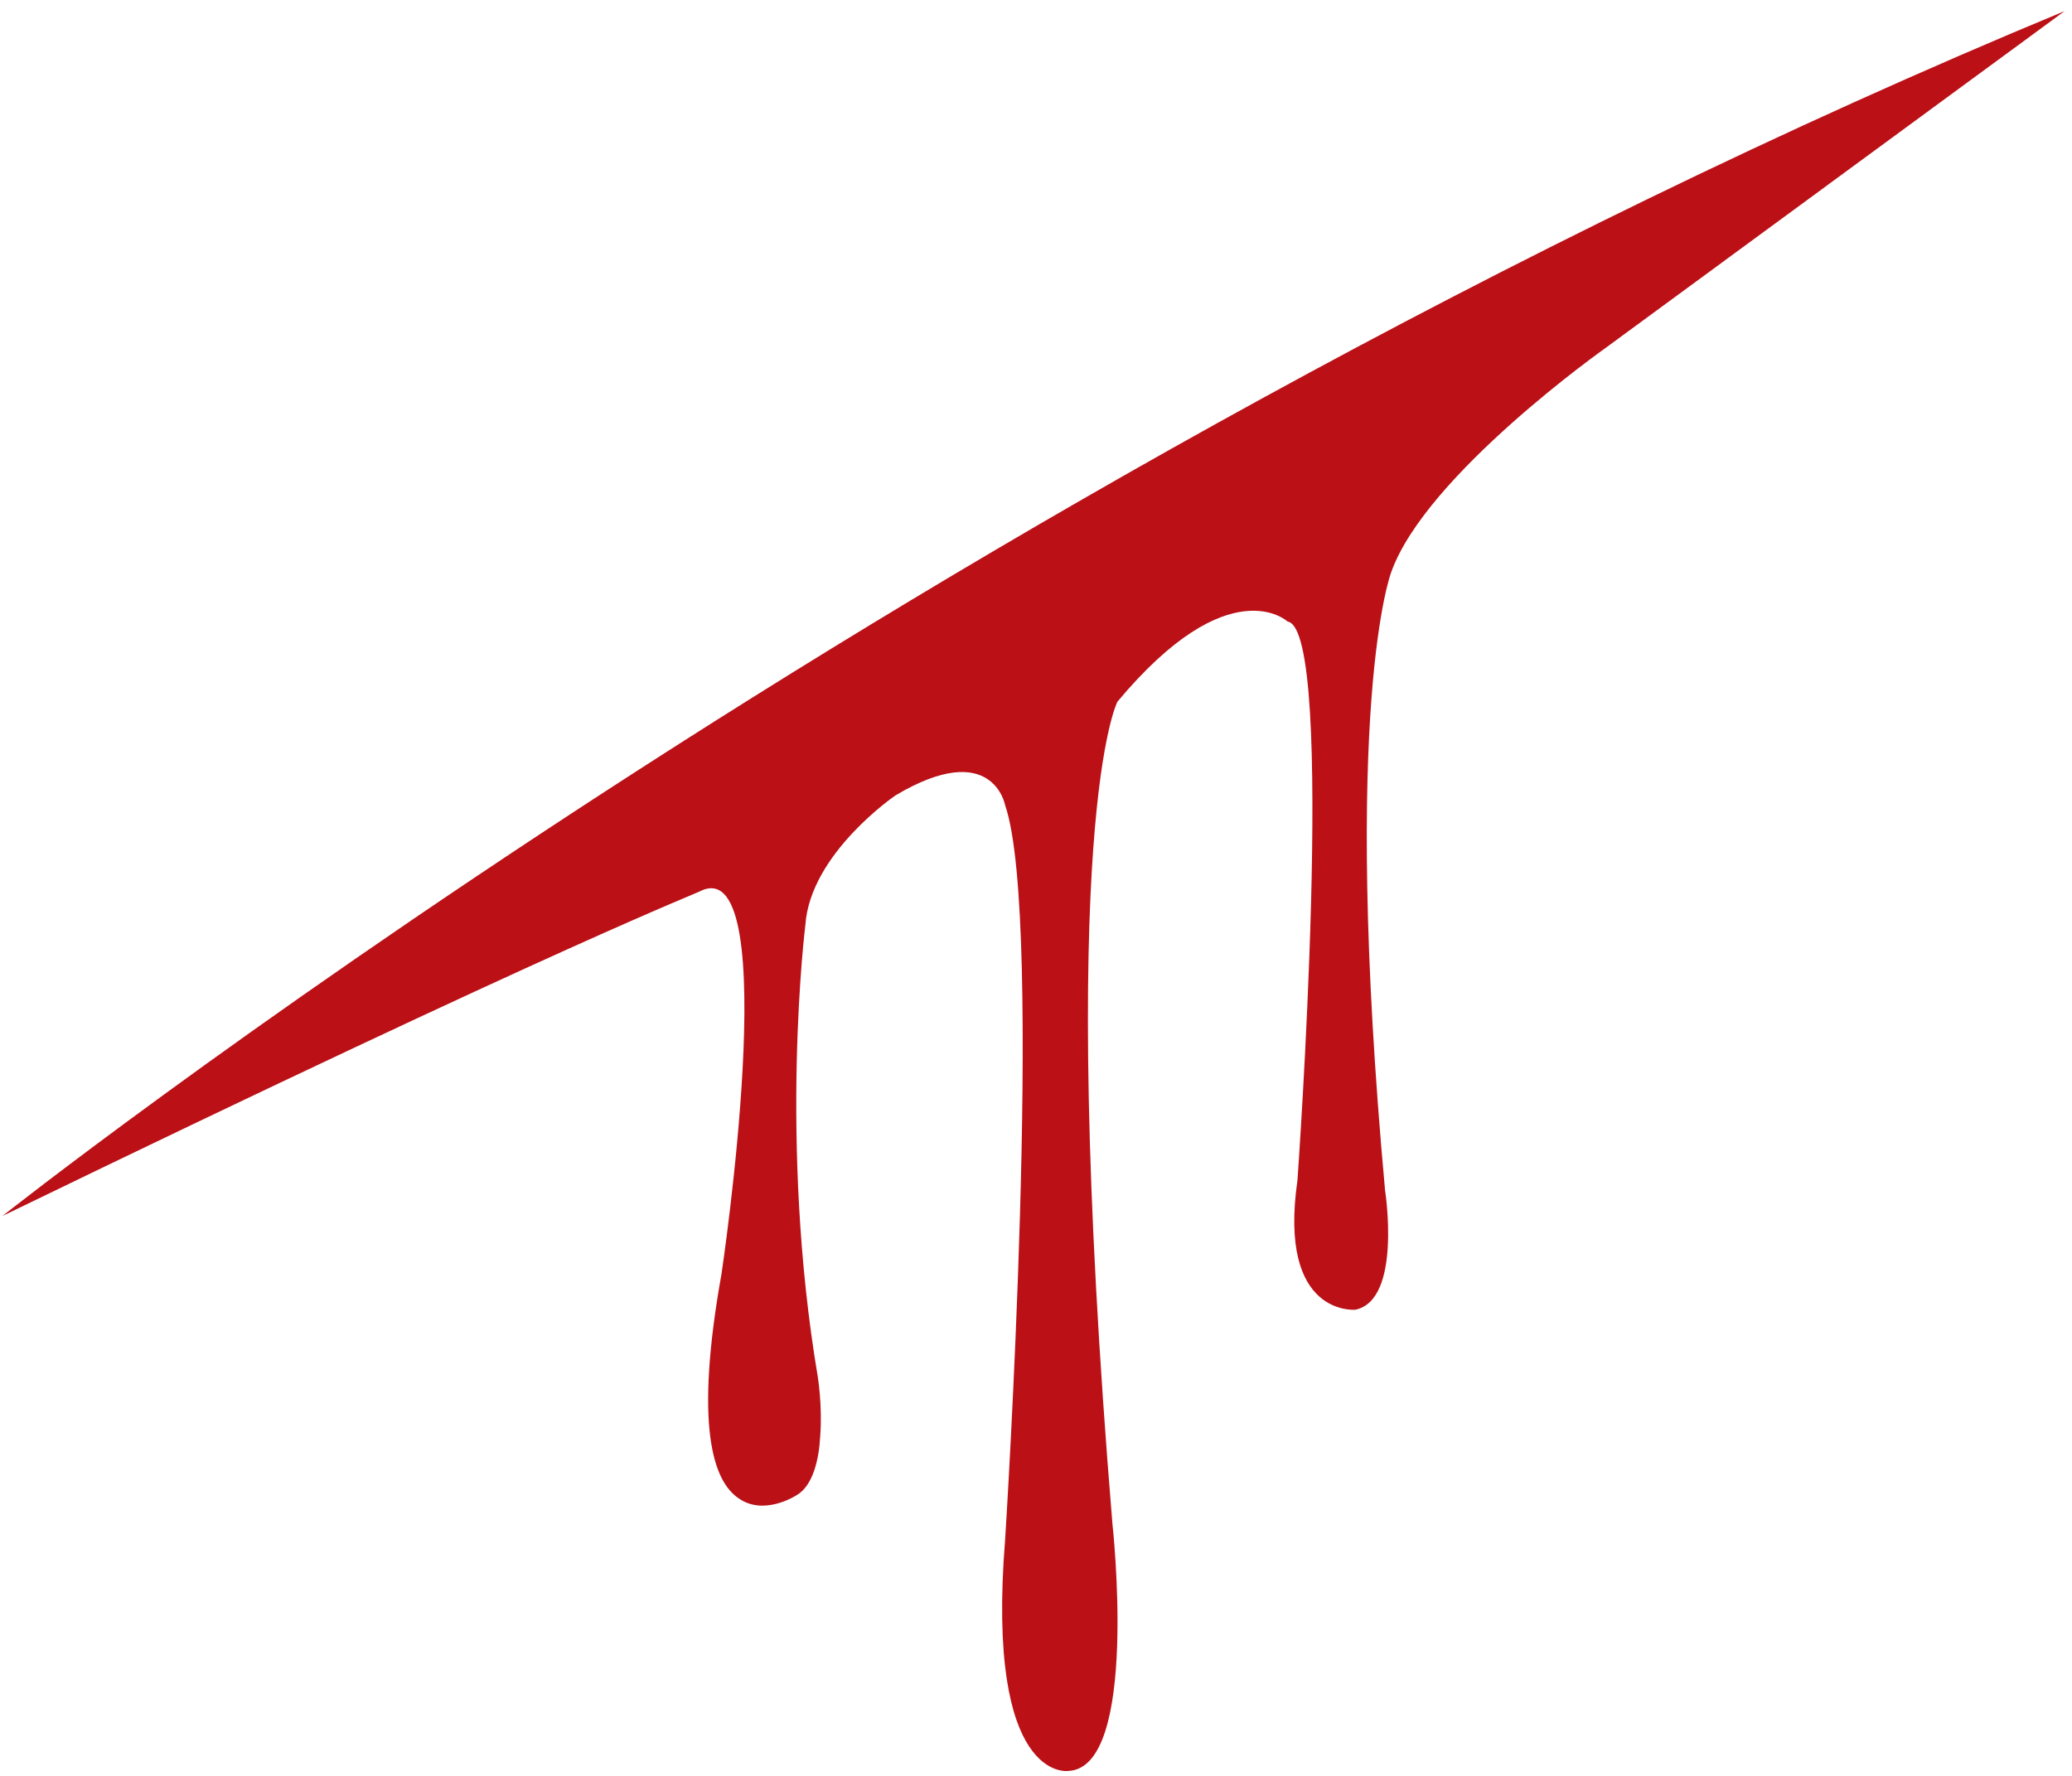<svg width="168" height="144" viewBox="0 0 168 144" fill="none" xmlns="http://www.w3.org/2000/svg">
<path d="M0.2 98.6C0.2 98.6 75.2 39.1 167.4 0.9L130.2 28.2C130.2 28.2 115.6 38.5 112.8 46.4C112.8 46.4 108.7 57 112.3 96.5C112.3 96.5 113.7 105.4 109.9 106.2C109.9 106.2 103.6 106.8 105.2 95.7C105.2 95.7 108.4 51 104.4 50.4C104.4 50.4 99.7 46 90.6 56.9C90.6 56.9 85.5 66.6 90.2 123.6C90.2 123.6 92.4 143.4 86.6 143.6C86.6 143.6 79.9 144.6 81.5 124.8C81.5 124.8 84.7 74.6 81.5 65.3C81.5 65.3 80.5 59.8 72.6 64.5C72.6 64.5 65.7 69.2 65.3 75C65.3 75 63.1 92.6 66.3 111.6C66.3 111.6 66.7 114 66.5 116.5C66.4 118.4 65.9 120.3 64.8 121.1C64.4 121.4 61.9 122.9 59.9 121.5C57.8 120.1 56.3 115.6 58.5 103.3C58.5 103.3 63.6 69.3 56.9 72.2C56.9 72.3 46.6 76.1 0.2 98.6Z" fill="#BA1016"/>
</svg>
